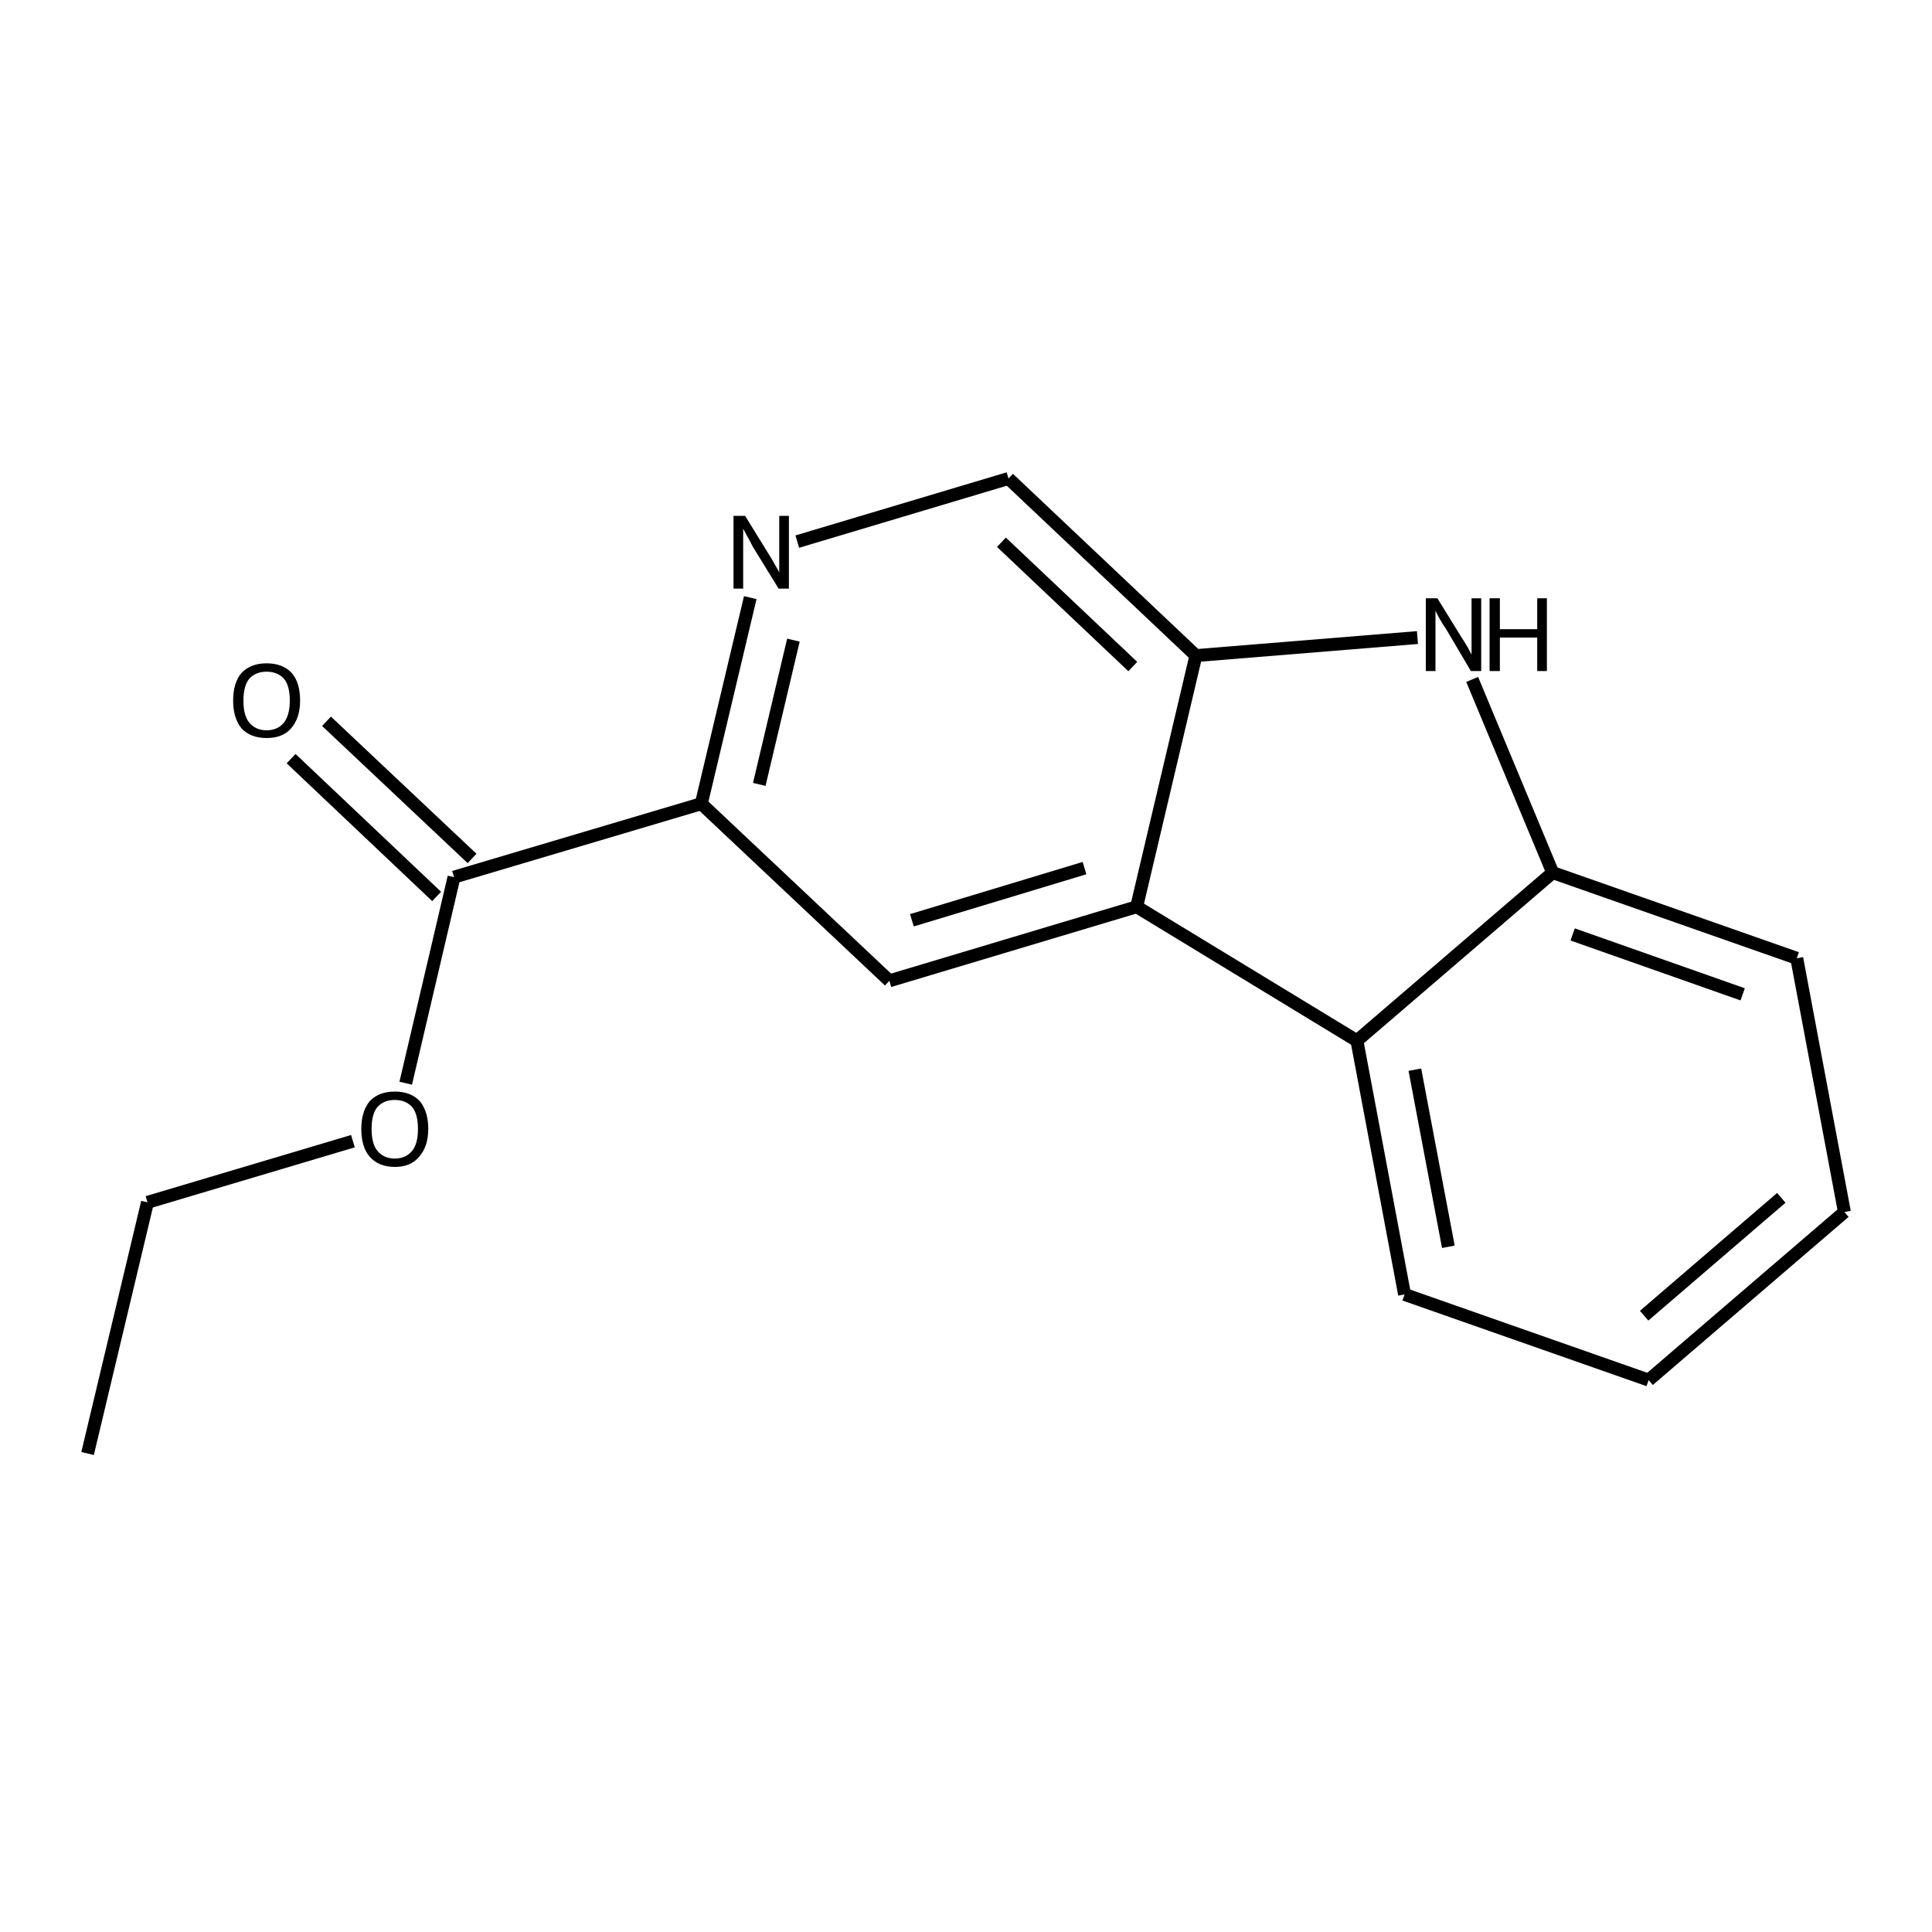 <?xml version='1.0' encoding='iso-8859-1'?>
<svg version='1.1' baseProfile='full'
              xmlns='http://www.w3.org/2000/svg'
                      xmlns:rdkit='http://www.rdkit.org/xml'
                      xmlns:xlink='http://www.w3.org/1999/xlink'
                  xml:space='preserve'
width='300px' height='300px' viewBox='0 0 300 300'>
<!-- END OF HEADER -->
<path class='bond-0 atom-0 atom-1' d='M 13.6,225.7 L 22.9,186.7' style='fill:none;fill-rule:evenodd;stroke:#000000;stroke-width:2.0px;stroke-linecap:butt;stroke-linejoin:miter;stroke-opacity:1' />
<path class='bond-1 atom-1 atom-2' d='M 22.9,186.7 L 54.8,177.2' style='fill:none;fill-rule:evenodd;stroke:#000000;stroke-width:2.0px;stroke-linecap:butt;stroke-linejoin:miter;stroke-opacity:1' />
<path class='bond-2 atom-2 atom-3' d='M 63.0,168.2 L 70.5,136.2' style='fill:none;fill-rule:evenodd;stroke:#000000;stroke-width:2.0px;stroke-linecap:butt;stroke-linejoin:miter;stroke-opacity:1' />
<path class='bond-3 atom-3 atom-4' d='M 67.8,139.2 L 45.2,117.8' style='fill:none;fill-rule:evenodd;stroke:#000000;stroke-width:2.0px;stroke-linecap:butt;stroke-linejoin:miter;stroke-opacity:1' />
<path class='bond-3 atom-3 atom-4' d='M 73.3,133.3 L 50.7,112.0' style='fill:none;fill-rule:evenodd;stroke:#000000;stroke-width:2.0px;stroke-linecap:butt;stroke-linejoin:miter;stroke-opacity:1' />
<path class='bond-4 atom-3 atom-5' d='M 70.5,136.2 L 108.9,124.8' style='fill:none;fill-rule:evenodd;stroke:#000000;stroke-width:2.0px;stroke-linecap:butt;stroke-linejoin:miter;stroke-opacity:1' />
<path class='bond-5 atom-5 atom-6' d='M 108.9,124.8 L 116.5,92.8' style='fill:none;fill-rule:evenodd;stroke:#000000;stroke-width:2.0px;stroke-linecap:butt;stroke-linejoin:miter;stroke-opacity:1' />
<path class='bond-5 atom-5 atom-6' d='M 117.9,121.8 L 123.2,99.4' style='fill:none;fill-rule:evenodd;stroke:#000000;stroke-width:2.0px;stroke-linecap:butt;stroke-linejoin:miter;stroke-opacity:1' />
<path class='bond-6 atom-6 atom-7' d='M 123.8,84.1 L 156.6,74.3' style='fill:none;fill-rule:evenodd;stroke:#000000;stroke-width:2.0px;stroke-linecap:butt;stroke-linejoin:miter;stroke-opacity:1' />
<path class='bond-7 atom-7 atom-8' d='M 156.6,74.3 L 185.7,101.8' style='fill:none;fill-rule:evenodd;stroke:#000000;stroke-width:2.0px;stroke-linecap:butt;stroke-linejoin:miter;stroke-opacity:1' />
<path class='bond-7 atom-7 atom-8' d='M 155.5,84.2 L 175.9,103.5' style='fill:none;fill-rule:evenodd;stroke:#000000;stroke-width:2.0px;stroke-linecap:butt;stroke-linejoin:miter;stroke-opacity:1' />
<path class='bond-8 atom-8 atom-9' d='M 185.7,101.8 L 176.5,140.8' style='fill:none;fill-rule:evenodd;stroke:#000000;stroke-width:2.0px;stroke-linecap:butt;stroke-linejoin:miter;stroke-opacity:1' />
<path class='bond-9 atom-9 atom-10' d='M 176.5,140.8 L 138.1,152.3' style='fill:none;fill-rule:evenodd;stroke:#000000;stroke-width:2.0px;stroke-linecap:butt;stroke-linejoin:miter;stroke-opacity:1' />
<path class='bond-9 atom-9 atom-10' d='M 168.4,134.8 L 141.6,142.9' style='fill:none;fill-rule:evenodd;stroke:#000000;stroke-width:2.0px;stroke-linecap:butt;stroke-linejoin:miter;stroke-opacity:1' />
<path class='bond-10 atom-9 atom-11' d='M 176.5,140.8 L 210.7,161.6' style='fill:none;fill-rule:evenodd;stroke:#000000;stroke-width:2.0px;stroke-linecap:butt;stroke-linejoin:miter;stroke-opacity:1' />
<path class='bond-11 atom-11 atom-12' d='M 210.7,161.6 L 218.1,201.0' style='fill:none;fill-rule:evenodd;stroke:#000000;stroke-width:2.0px;stroke-linecap:butt;stroke-linejoin:miter;stroke-opacity:1' />
<path class='bond-11 atom-11 atom-12' d='M 219.7,166.1 L 224.9,193.6' style='fill:none;fill-rule:evenodd;stroke:#000000;stroke-width:2.0px;stroke-linecap:butt;stroke-linejoin:miter;stroke-opacity:1' />
<path class='bond-12 atom-12 atom-13' d='M 218.1,201.0 L 256.0,214.3' style='fill:none;fill-rule:evenodd;stroke:#000000;stroke-width:2.0px;stroke-linecap:butt;stroke-linejoin:miter;stroke-opacity:1' />
<path class='bond-13 atom-13 atom-14' d='M 256.0,214.3 L 286.4,188.2' style='fill:none;fill-rule:evenodd;stroke:#000000;stroke-width:2.0px;stroke-linecap:butt;stroke-linejoin:miter;stroke-opacity:1' />
<path class='bond-13 atom-13 atom-14' d='M 255.3,204.3 L 276.6,186.0' style='fill:none;fill-rule:evenodd;stroke:#000000;stroke-width:2.0px;stroke-linecap:butt;stroke-linejoin:miter;stroke-opacity:1' />
<path class='bond-14 atom-14 atom-15' d='M 286.4,188.2 L 279.0,148.8' style='fill:none;fill-rule:evenodd;stroke:#000000;stroke-width:2.0px;stroke-linecap:butt;stroke-linejoin:miter;stroke-opacity:1' />
<path class='bond-15 atom-15 atom-16' d='M 279.0,148.8 L 241.1,135.5' style='fill:none;fill-rule:evenodd;stroke:#000000;stroke-width:2.0px;stroke-linecap:butt;stroke-linejoin:miter;stroke-opacity:1' />
<path class='bond-15 atom-15 atom-16' d='M 270.6,154.4 L 244.2,145.1' style='fill:none;fill-rule:evenodd;stroke:#000000;stroke-width:2.0px;stroke-linecap:butt;stroke-linejoin:miter;stroke-opacity:1' />
<path class='bond-16 atom-16 atom-17' d='M 241.1,135.5 L 228.6,105.5' style='fill:none;fill-rule:evenodd;stroke:#000000;stroke-width:2.0px;stroke-linecap:butt;stroke-linejoin:miter;stroke-opacity:1' />
<path class='bond-17 atom-10 atom-5' d='M 138.1,152.3 L 108.9,124.8' style='fill:none;fill-rule:evenodd;stroke:#000000;stroke-width:2.0px;stroke-linecap:butt;stroke-linejoin:miter;stroke-opacity:1' />
<path class='bond-18 atom-16 atom-11' d='M 241.1,135.5 L 210.7,161.6' style='fill:none;fill-rule:evenodd;stroke:#000000;stroke-width:2.0px;stroke-linecap:butt;stroke-linejoin:miter;stroke-opacity:1' />
<path class='bond-19 atom-17 atom-8' d='M 220.1,99.0 L 185.7,101.8' style='fill:none;fill-rule:evenodd;stroke:#000000;stroke-width:2.0px;stroke-linecap:butt;stroke-linejoin:miter;stroke-opacity:1' />
<path class='atom-2' d='M 56.1 175.3
Q 56.1 172.6, 57.4 171.0
Q 58.8 169.5, 61.3 169.5
Q 63.8 169.5, 65.2 171.0
Q 66.5 172.6, 66.5 175.3
Q 66.5 178.0, 65.1 179.6
Q 63.8 181.2, 61.3 181.2
Q 58.8 181.2, 57.4 179.6
Q 56.1 178.1, 56.1 175.3
M 61.3 179.9
Q 63.0 179.9, 64.0 178.7
Q 64.9 177.6, 64.9 175.3
Q 64.9 173.0, 64.0 171.9
Q 63.0 170.8, 61.3 170.8
Q 59.6 170.8, 58.6 171.9
Q 57.7 173.0, 57.7 175.3
Q 57.7 177.6, 58.6 178.7
Q 59.6 179.9, 61.3 179.9
' fill='#000000'/>
<path class='atom-4' d='M 36.2 108.8
Q 36.2 106.0, 37.5 104.5
Q 38.9 103.0, 41.4 103.0
Q 43.9 103.0, 45.3 104.5
Q 46.6 106.0, 46.6 108.8
Q 46.6 111.5, 45.2 113.1
Q 43.9 114.6, 41.4 114.6
Q 38.9 114.6, 37.5 113.1
Q 36.2 111.5, 36.2 108.8
M 41.4 113.4
Q 43.1 113.4, 44.1 112.2
Q 45.0 111.0, 45.0 108.8
Q 45.0 106.5, 44.1 105.4
Q 43.1 104.3, 41.4 104.3
Q 39.7 104.3, 38.7 105.4
Q 37.8 106.5, 37.8 108.8
Q 37.8 111.1, 38.7 112.2
Q 39.7 113.4, 41.4 113.4
' fill='#000000'/>
<path class='atom-6' d='M 115.7 80.1
L 119.4 86.1
Q 119.8 86.7, 120.4 87.8
Q 121.0 88.8, 121.0 88.9
L 121.0 80.1
L 122.5 80.1
L 122.5 91.4
L 120.9 91.4
L 116.9 84.9
Q 116.5 84.1, 116.0 83.2
Q 115.5 82.3, 115.4 82.1
L 115.4 91.4
L 113.9 91.4
L 113.9 80.1
L 115.7 80.1
' fill='#000000'/>
<path class='atom-17' d='M 223.2 92.9
L 226.9 98.9
Q 227.3 99.5, 227.9 100.5
Q 228.5 101.6, 228.5 101.7
L 228.5 92.9
L 230.0 92.9
L 230.0 104.2
L 228.4 104.2
L 224.5 97.6
Q 224.0 96.9, 223.5 96.0
Q 223.0 95.1, 222.9 94.8
L 222.9 104.2
L 221.4 104.2
L 221.4 92.9
L 223.2 92.9
' fill='#000000'/>
<path class='atom-17' d='M 231.3 92.9
L 232.9 92.9
L 232.9 97.7
L 238.7 97.7
L 238.7 92.9
L 240.2 92.9
L 240.2 104.2
L 238.7 104.2
L 238.7 99.0
L 232.9 99.0
L 232.9 104.2
L 231.3 104.2
L 231.3 92.9
' fill='#000000'/>
</svg>
